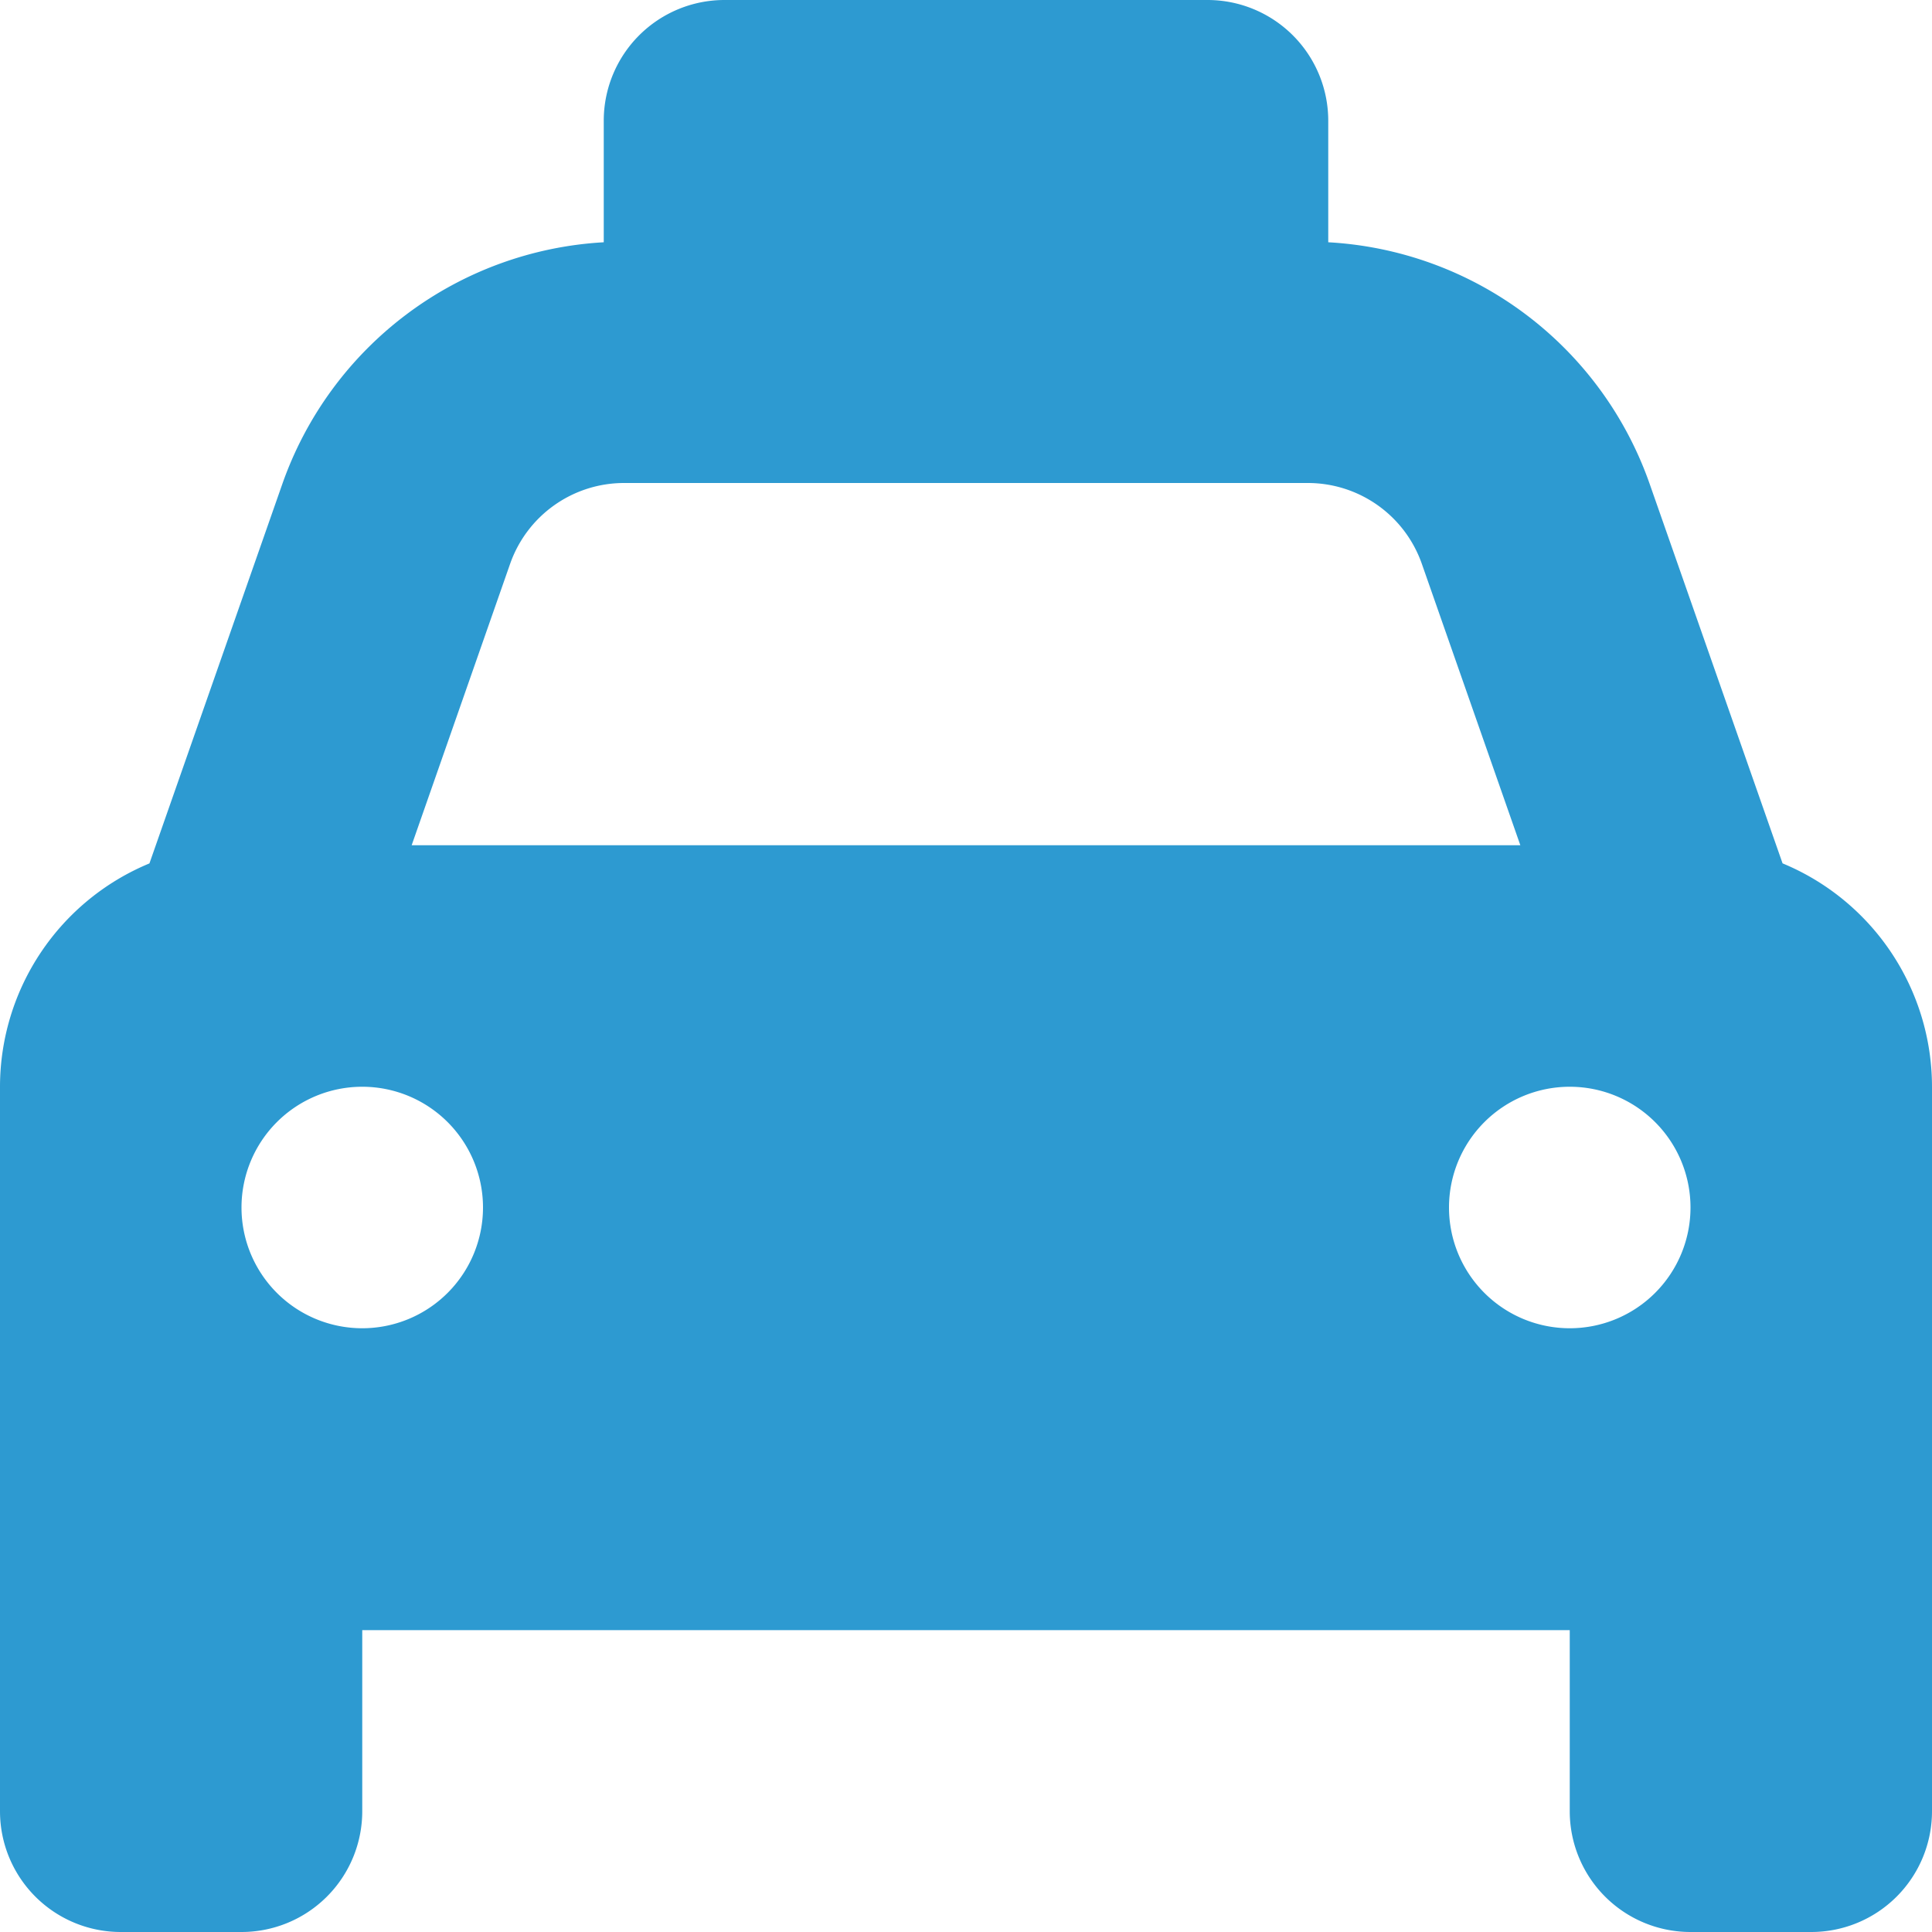<svg xmlns="http://www.w3.org/2000/svg" width="40" height="40" viewBox="0 0 40 40">
  <path id="taxi-solid" d="M15,0a2.5,2.5,0,0,0-2.5,2.5V5.016a7.5,7.5,0,0,0-6.656,5.008l-2.75,7.852A5.009,5.009,0,0,0,0,22.5v15A2.5,2.5,0,0,0,2.5,40H5a2.5,2.5,0,0,0,2.5-2.5V33.75h25V37.5A2.5,2.5,0,0,0,35,40h2.5A2.5,2.5,0,0,0,40,37.5v-15a5.009,5.009,0,0,0-3.094-4.625l-2.75-7.852A7.488,7.488,0,0,0,27.5,5.016V2.5A2.5,2.5,0,0,0,25,0ZM12.922,10H27.078a2.5,2.5,0,0,1,2.359,1.672L31.477,17.5H8.523l2.039-5.828A2.5,2.5,0,0,1,12.922,10ZM7.5,22.5A2.5,2.5,0,1,1,5,25,2.5,2.5,0,0,1,7.5,22.5ZM30,25a2.5,2.5,0,1,1,2.5,2.5A2.5,2.5,0,0,1,30,25Z" fill="#2d9ad1"/>
</svg>
